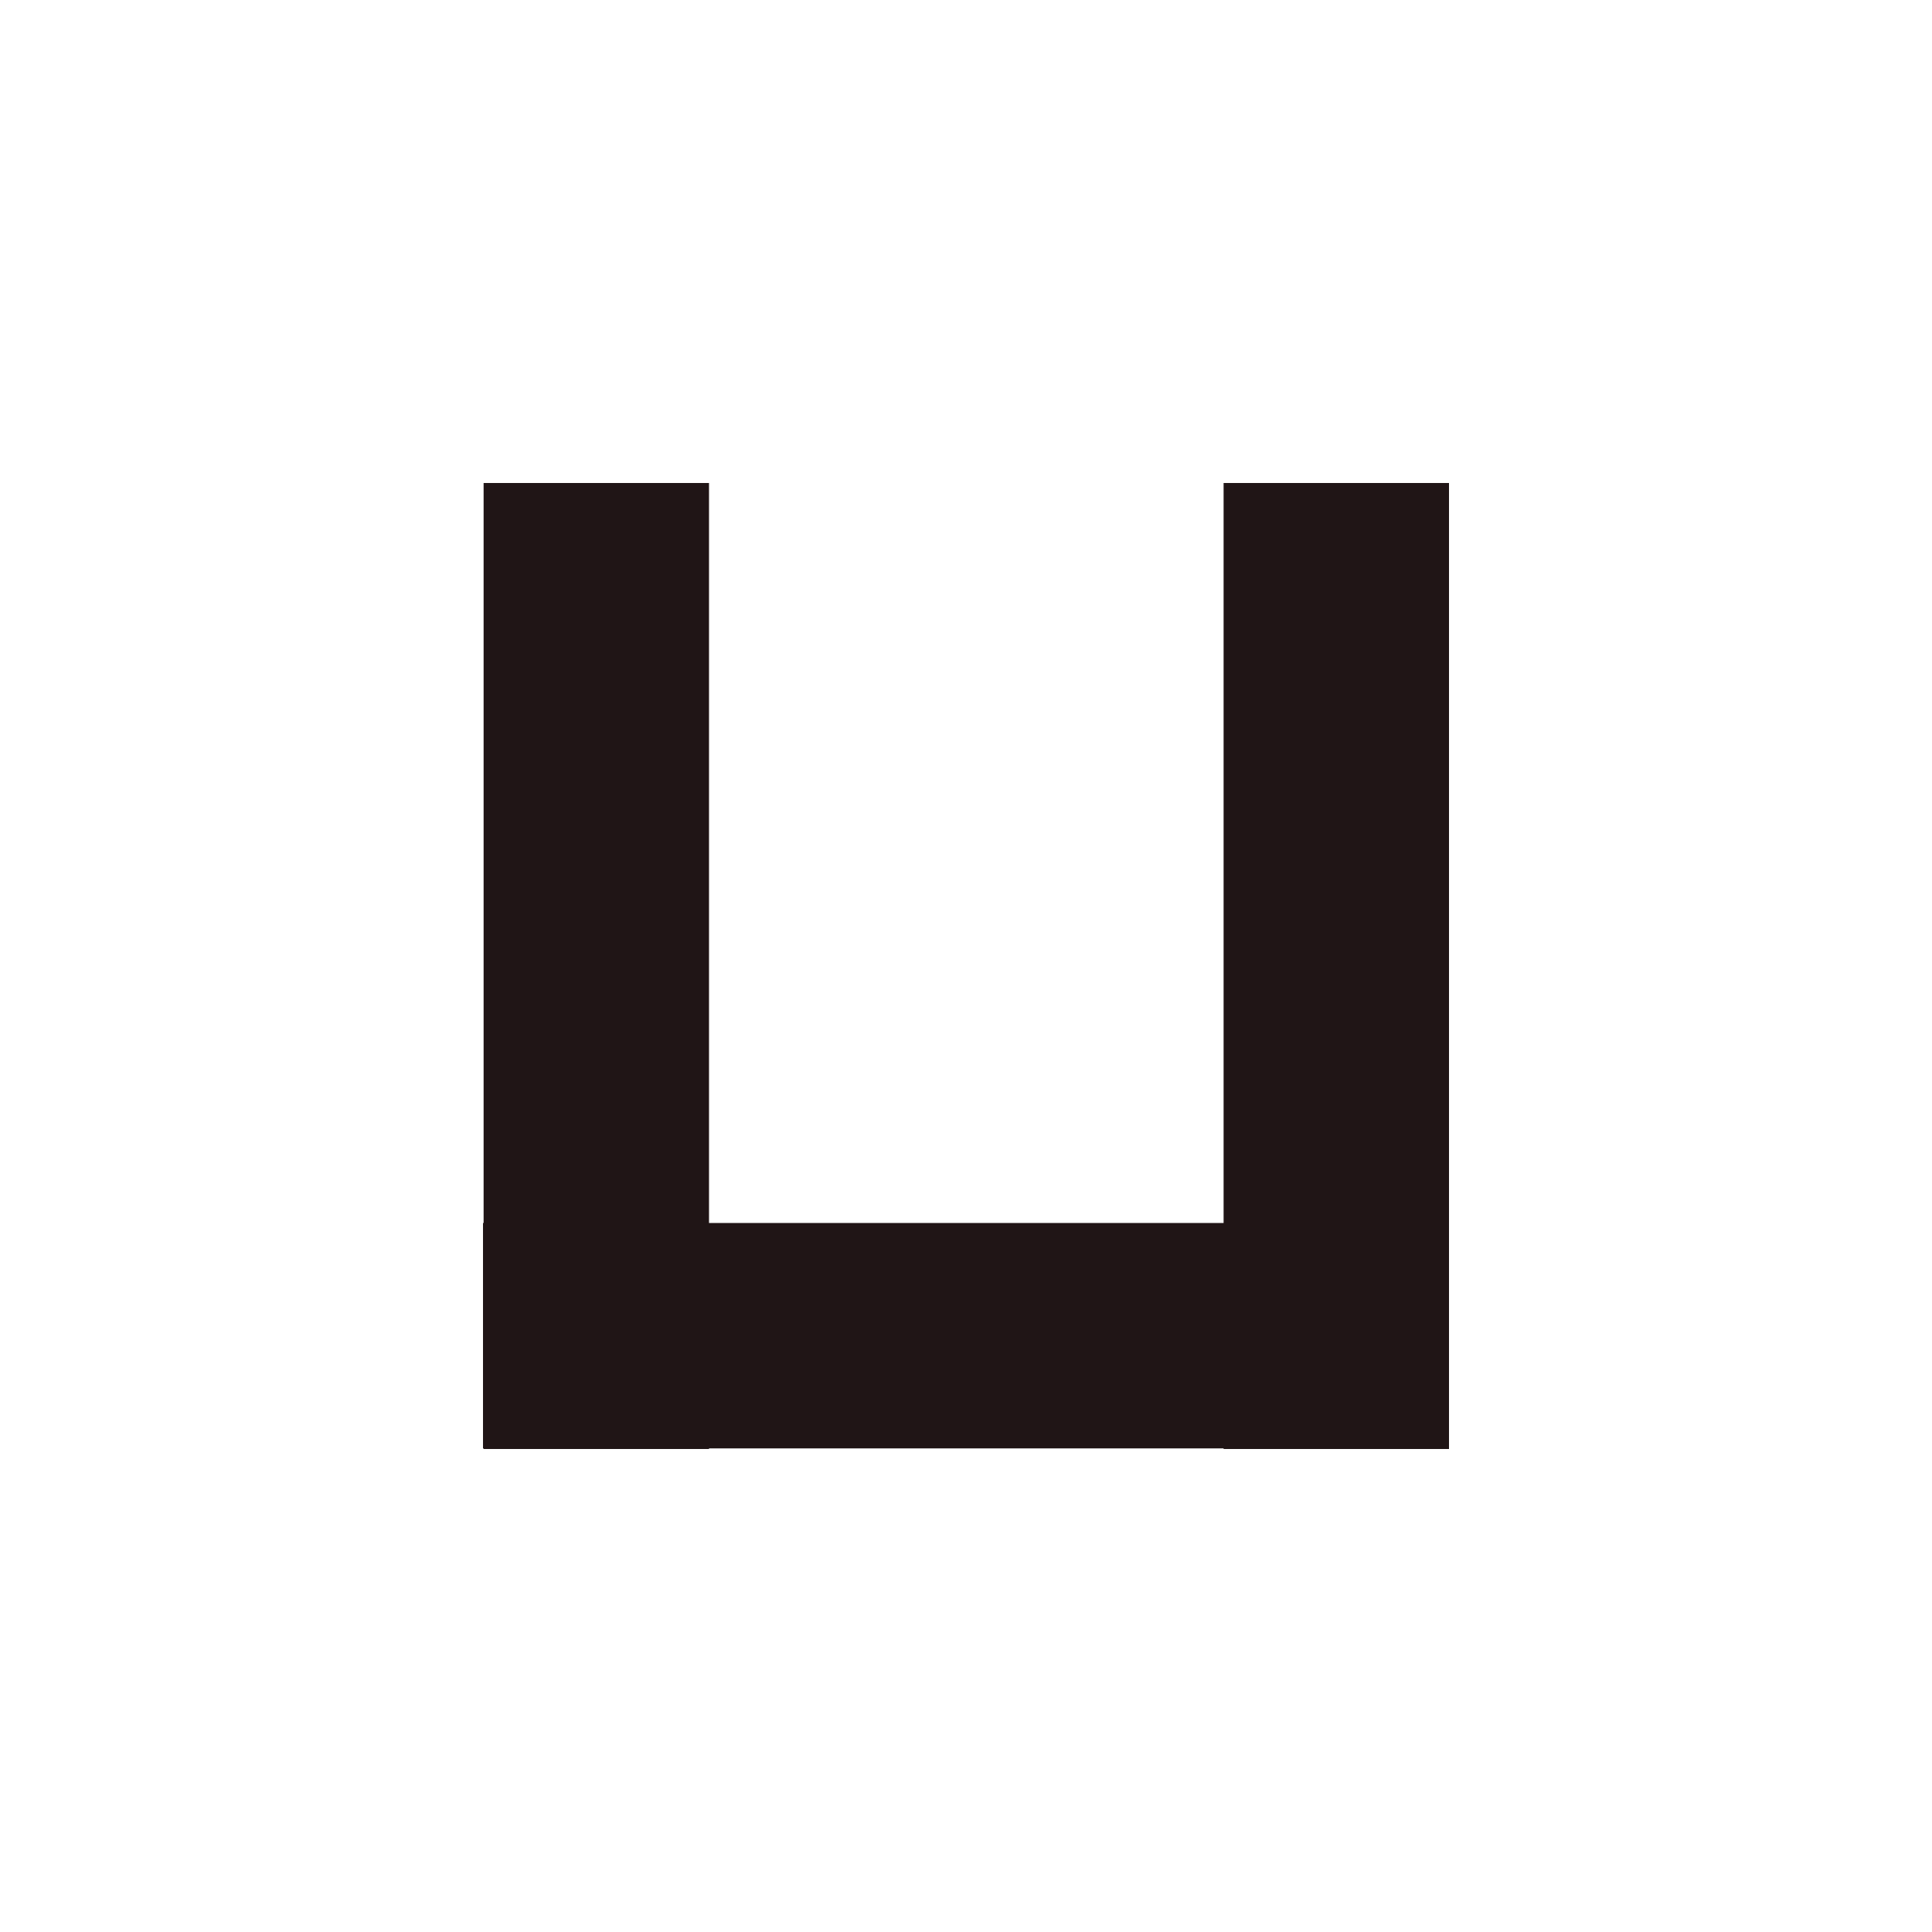 <?xml version="1.0" encoding="UTF-8"?>
<svg id="Layer_1" data-name="Layer 1" xmlns="http://www.w3.org/2000/svg" viewBox="0 0 1080 1080">
  <defs>
    <style>
      .cls-1 {
        fill: #201516;
      }
    </style>
  </defs>
  <polygon class="cls-1" points="396.34 270 270.34 270 270.34 683.66 270 683.66 270 809.66 270.34 809.66 270.34 810 396.34 810 396.34 809.66 684 809.66 684 810 810 810 810 809.66 810 683.66 810 270 684 270 684 683.66 396.34 683.66 396.34 270"/>
</svg>